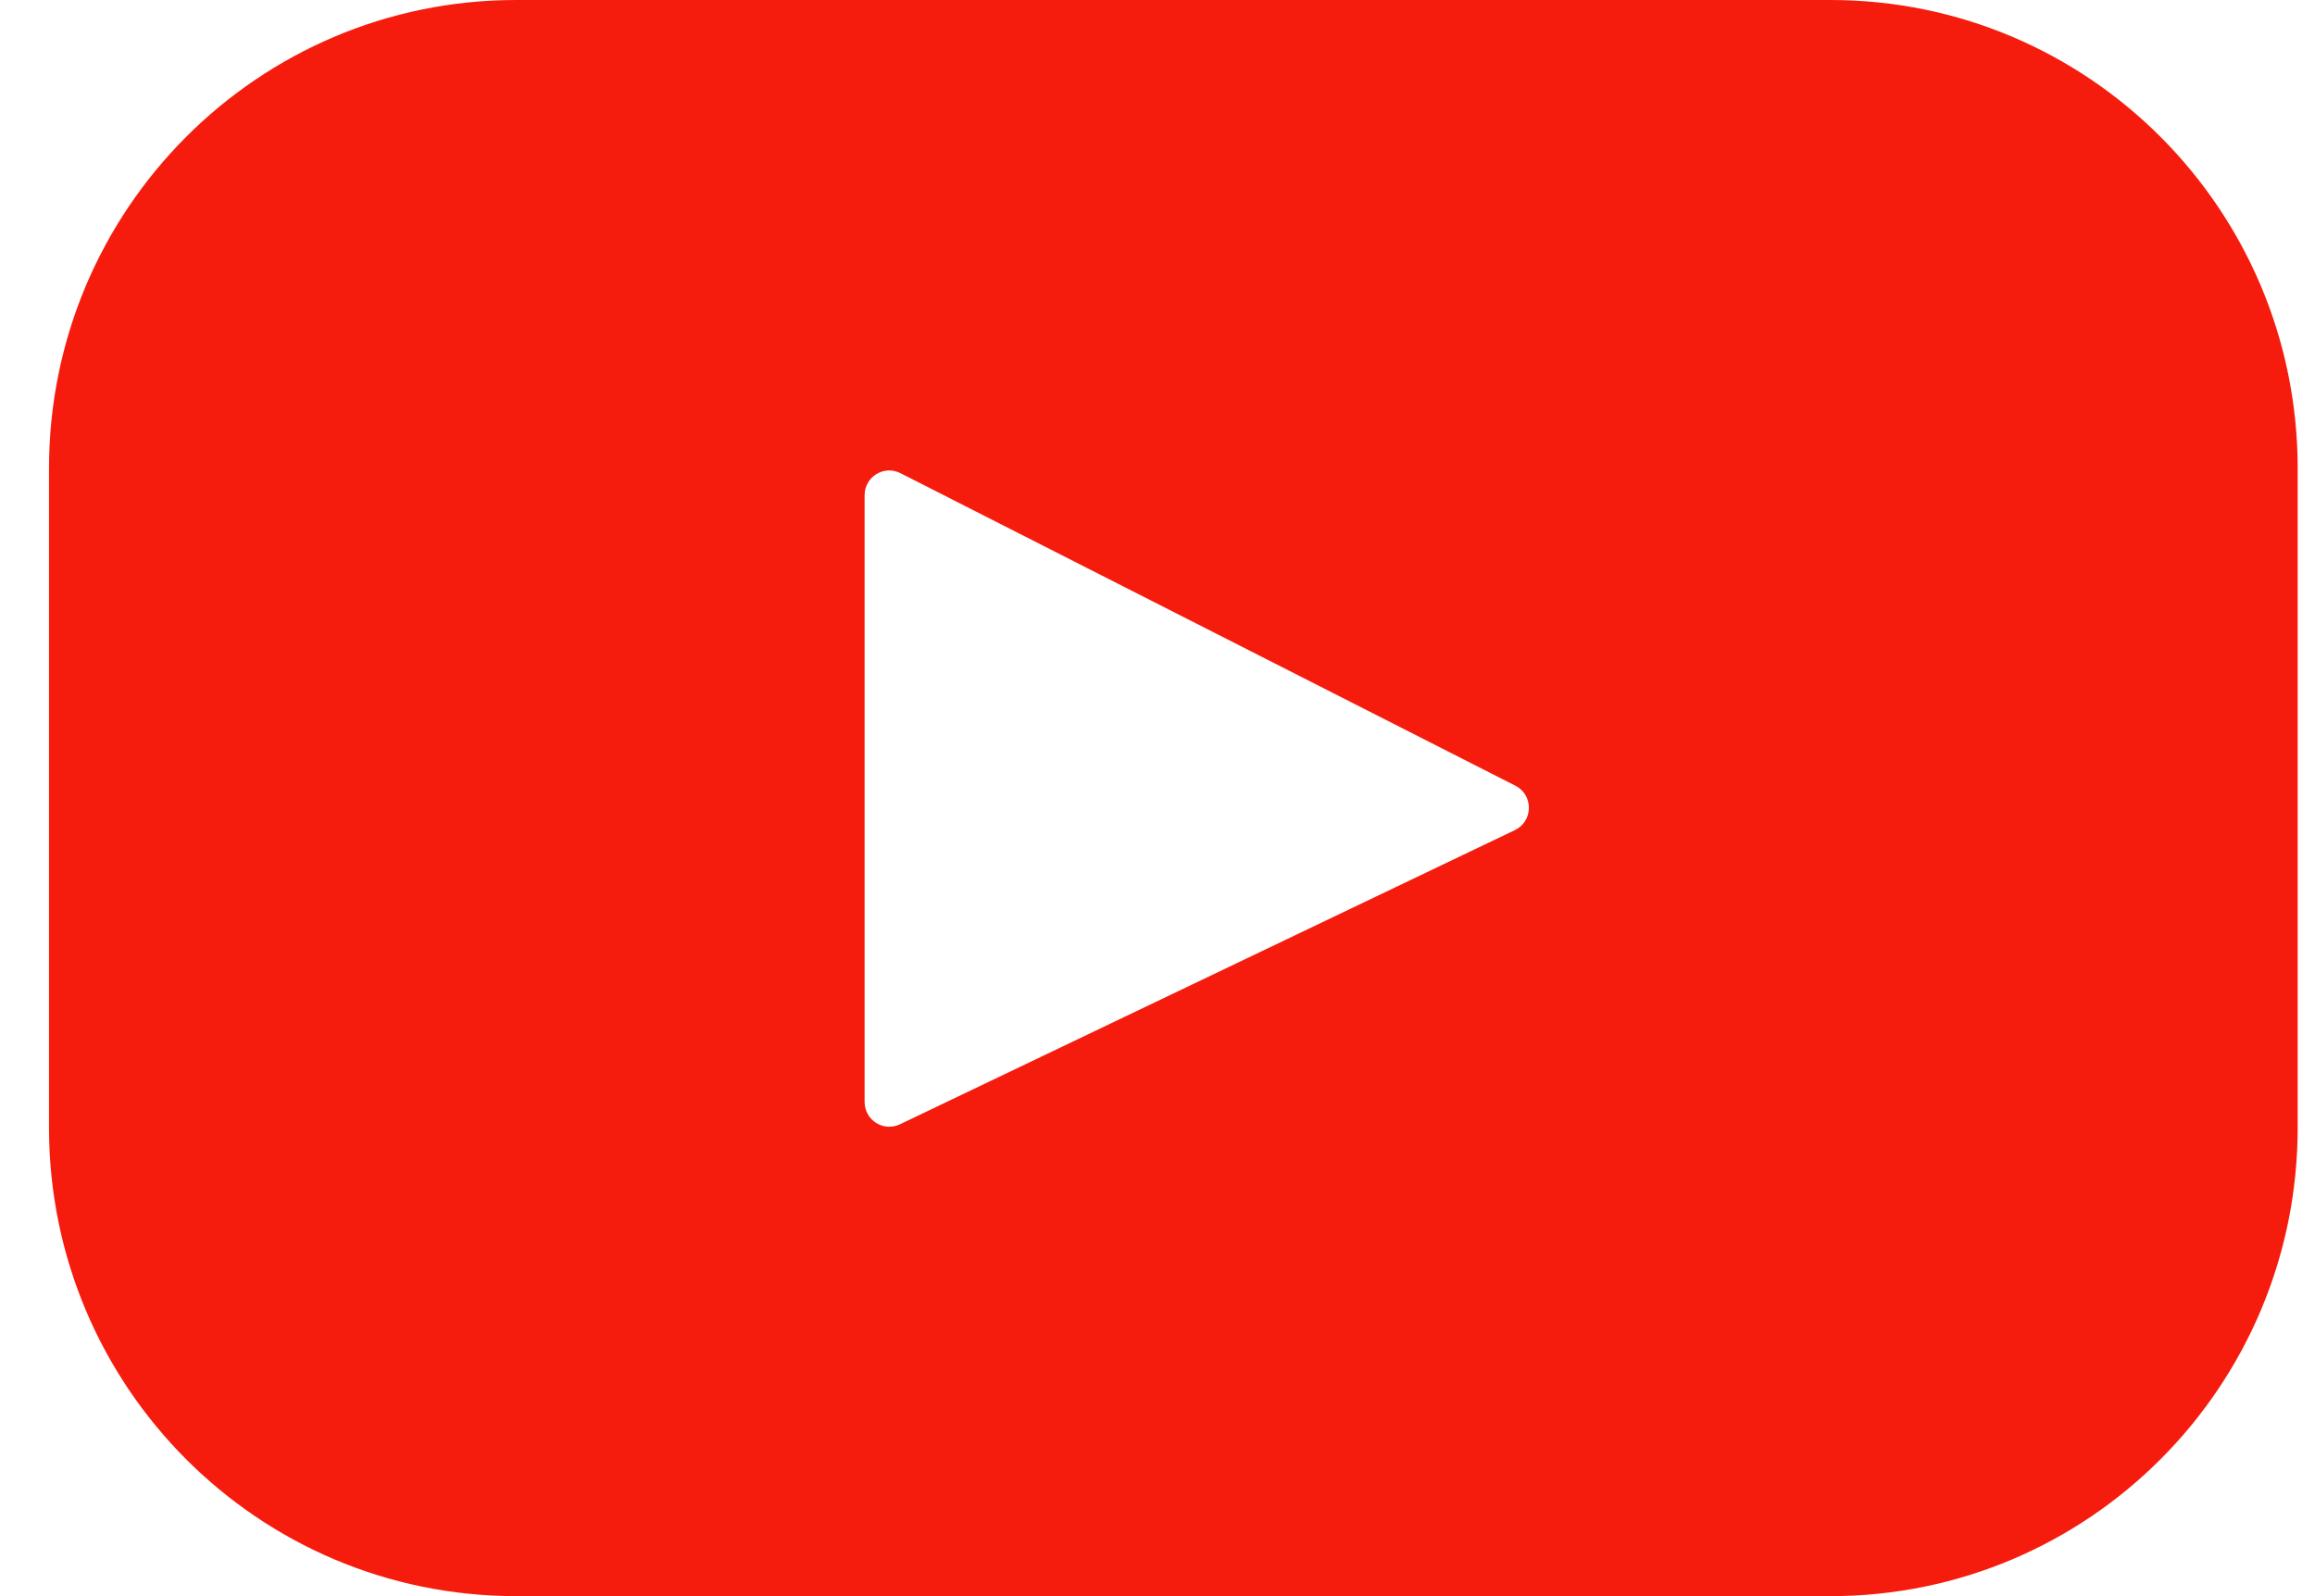 <svg width="29" height="20" viewBox="0 0 29 20" fill="none" xmlns="http://www.w3.org/2000/svg">
<path d="M22.932 0H6.464C3.233 0 0.614 2.628 0.614 5.87V14.13C0.614 17.372 3.233 20 6.464 20H22.932C26.163 20 28.783 17.372 28.783 14.13V5.87C28.783 2.628 26.163 0 22.932 0ZM18.976 10.402L11.273 14.088C11.068 14.186 10.831 14.036 10.831 13.808V6.205C10.831 5.974 11.074 5.824 11.28 5.929L18.983 9.845C19.212 9.961 19.208 10.291 18.976 10.402Z" fill="#F61C0D"/>
</svg>
